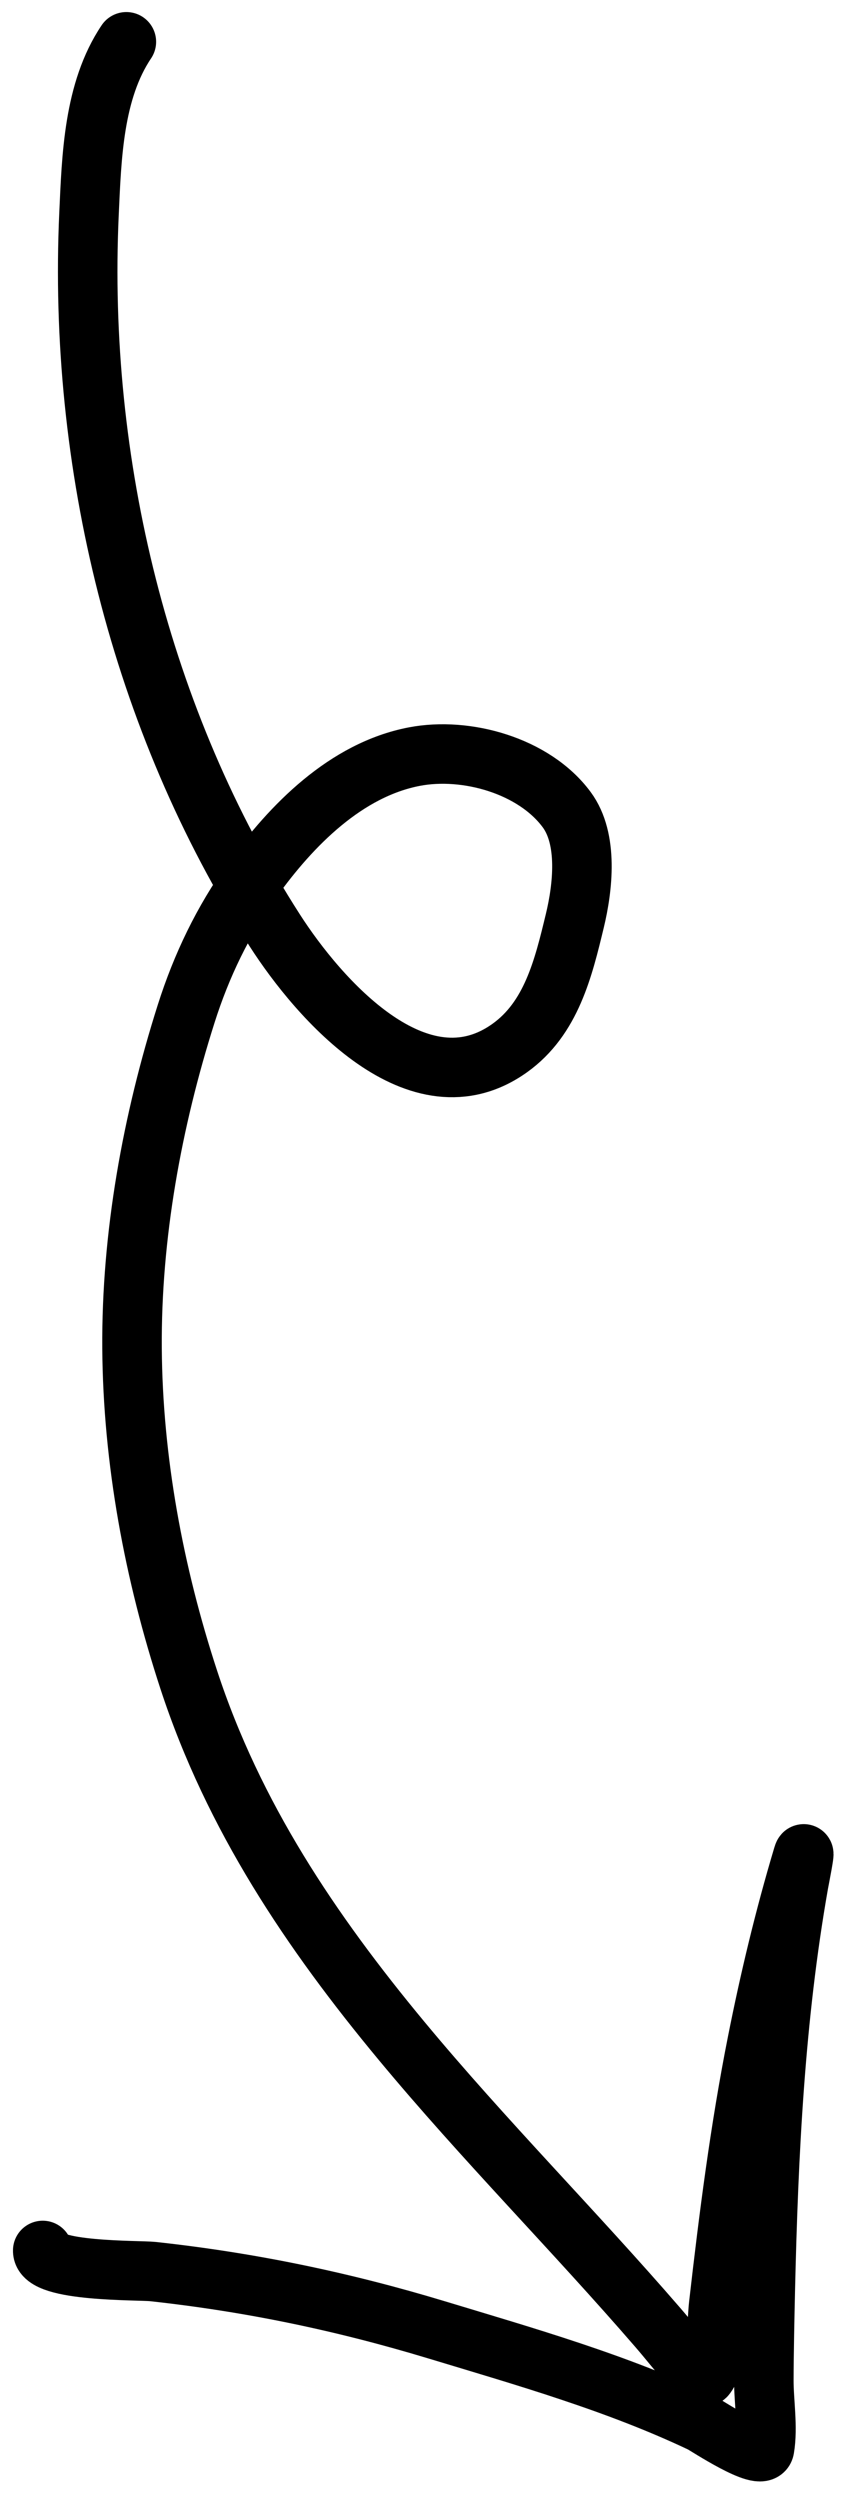 <?xml version="1.0" encoding="UTF-8"?> <svg xmlns="http://www.w3.org/2000/svg" width="43" height="126" viewBox="0 0 43 126" fill="none"><path d="M6.37 2.107C4.71 4.578 4.618 7.912 4.487 10.777C3.916 23.294 7.053 36.307 13.857 46.903C16.067 50.344 21.096 56.111 25.695 52.826C27.795 51.325 28.401 48.799 28.978 46.407C29.378 44.746 29.665 42.293 28.567 40.809C26.926 38.589 23.506 37.634 20.89 38.135C17.441 38.794 14.686 41.598 12.722 44.341C11.239 46.413 10.155 48.668 9.384 51.098C7.669 56.502 6.615 62.282 6.656 67.958C6.696 73.609 7.761 79.306 9.517 84.668C11.769 91.541 15.663 97.345 20.249 102.872C24.377 107.848 28.943 112.432 33.168 117.321C33.723 117.963 34.243 118.634 34.809 119.266C34.818 119.277 35.384 120.027 35.595 119.742C36.158 118.981 36.133 117.004 36.23 116.163C36.737 111.727 37.298 107.322 38.168 102.939C38.794 99.782 39.544 96.651 40.466 93.568C40.655 92.938 40.277 94.847 40.259 94.95C39.066 101.729 38.738 108.556 38.578 115.433C38.55 116.644 38.507 118.72 38.505 119.97C38.502 121.036 38.722 122.349 38.539 123.417C38.42 124.118 35.579 122.226 35.363 122.124C31.104 120.101 26.491 118.788 21.991 117.426C17.267 115.997 12.604 115.026 7.701 114.493C7.014 114.419 2.104 114.518 2.154 113.43" stroke="black" stroke-width="3" stroke-linecap="round"></path></svg> 